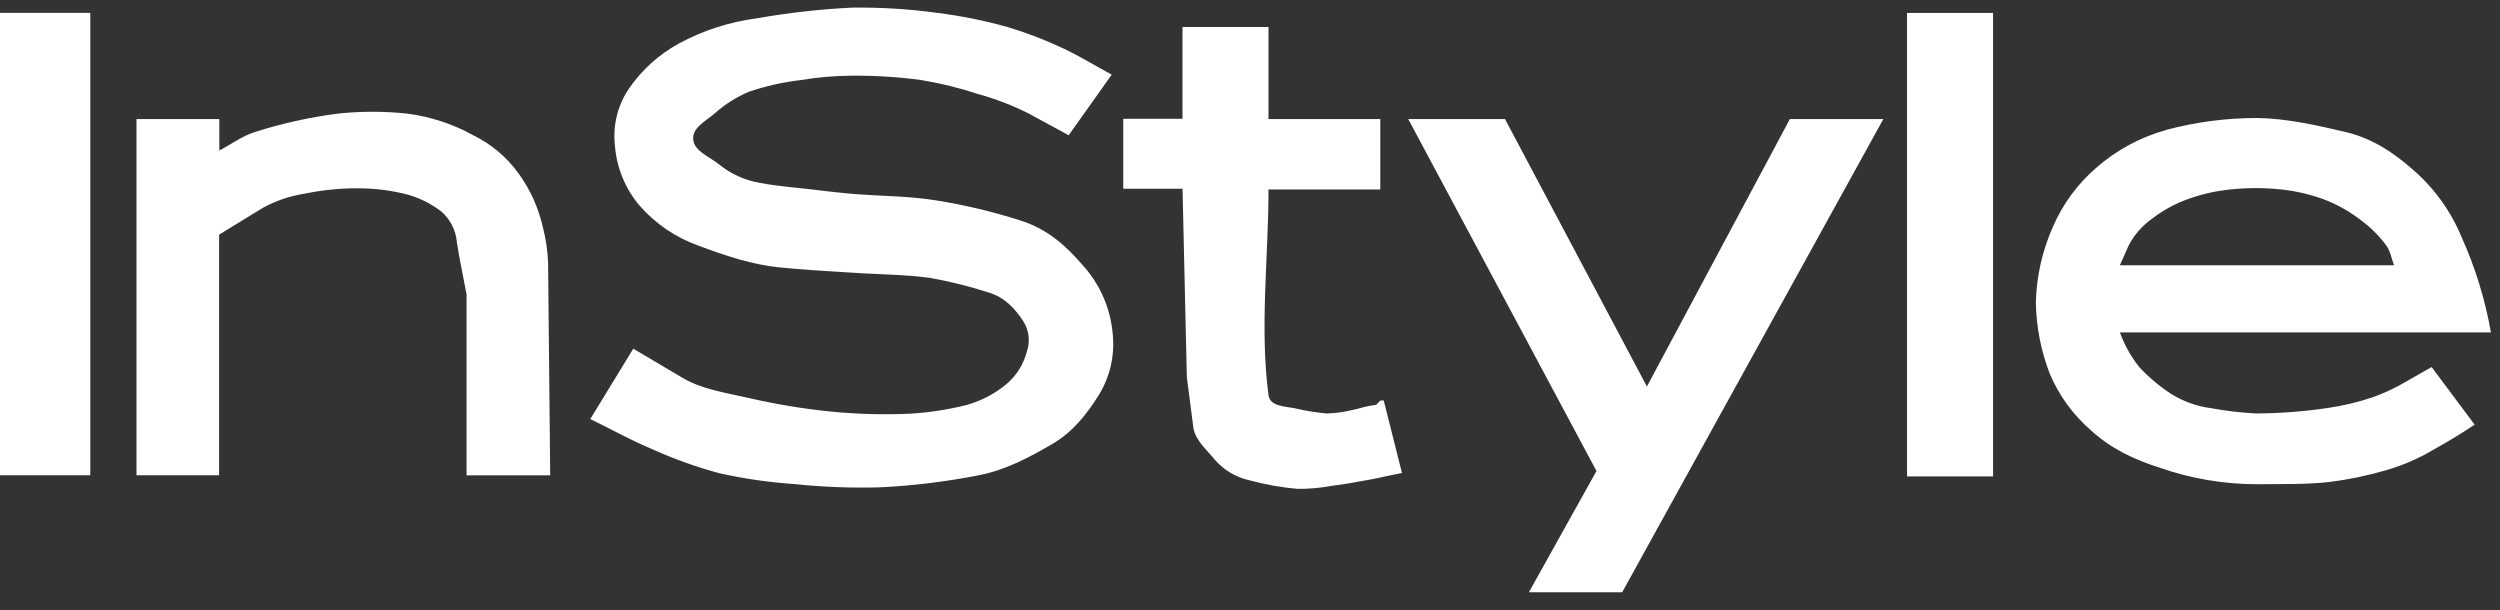<svg width="86" height="21" viewBox="0 0 86 21" fill="none" xmlns="http://www.w3.org/2000/svg">
<rect x="0" y="0" width="86" height="21" fill="#333333" stroke="none"/>
<path fill-rule="evenodd" clip-rule="evenodd" d="M0 0.443H3.106V16.35H0V0.443ZM11.612 3.909C12.411 3.823 13.217 3.823 14.016 3.909C14.81 4.013 15.577 4.265 16.279 4.653C16.895 4.953 17.428 5.401 17.832 5.958C18.238 6.513 18.525 7.148 18.675 7.821C18.777 8.211 18.837 8.611 18.854 9.014L18.927 16.352H16.05V10.129C15.939 9.533 15.809 8.94 15.718 8.342C15.701 8.133 15.644 7.93 15.549 7.745C15.454 7.559 15.322 7.394 15.163 7.26C14.829 7.009 14.453 6.819 14.052 6.702C13.495 6.554 12.92 6.479 12.344 6.478C11.723 6.473 11.104 6.534 10.496 6.659C9.991 6.736 9.504 6.899 9.054 7.142L8.018 7.776L7.537 8.073V16.35H4.696V4.096H7.544V5.177C7.95 4.966 8.328 4.68 8.764 4.543C9.693 4.246 10.646 4.034 11.612 3.91V3.909Z" fill="white"/>
<path fill-rule="evenodd" clip-rule="evenodd" d="M72.924 9.124H82.355C82.267 8.901 82.235 8.647 82.095 8.454C81.855 8.127 81.568 7.838 81.244 7.596C80.871 7.305 80.461 7.067 80.024 6.89C79.525 6.698 79.003 6.573 78.471 6.517C77.893 6.455 77.31 6.455 76.732 6.517C76.228 6.566 75.731 6.678 75.255 6.852C74.816 7.011 74.404 7.237 74.033 7.522C73.692 7.762 73.413 8.082 73.221 8.454L72.924 9.124ZM64.788 4.095L55.802 20.375H52.593L54.919 16.203L48.443 4.095H51.772L56.654 13.296L61.572 4.095H64.788ZM65.602 0.444H68.561V16.389H65.602V0.444ZM74.514 4.468C75.528 4.199 76.571 4.061 77.62 4.059C78.655 4.071 79.682 4.304 80.689 4.542C81.636 4.765 82.365 5.273 83.015 5.846C83.741 6.475 84.311 7.266 84.678 8.157C85.15 9.202 85.49 10.303 85.687 11.435H72.924C73.08 11.866 73.305 12.268 73.589 12.626C73.92 12.981 74.292 13.294 74.698 13.557C75.115 13.815 75.582 13.98 76.067 14.042C76.58 14.138 77.099 14.198 77.62 14.223C78.424 14.218 79.228 14.158 80.024 14.042C80.564 13.967 81.096 13.842 81.614 13.669C82.026 13.522 82.422 13.335 82.798 13.111L83.648 12.626L85.127 14.608C84.684 14.905 84.185 15.206 83.722 15.464C83.211 15.768 82.665 16.006 82.095 16.172C81.451 16.36 80.793 16.497 80.128 16.581C79.294 16.672 78.451 16.646 77.612 16.657C76.493 16.654 75.381 16.465 74.323 16.099C73.407 15.808 72.614 15.435 71.918 14.794C71.309 14.265 70.828 13.602 70.512 12.857C70.209 12.072 70.047 11.24 70.033 10.398C70.057 9.498 70.258 8.612 70.625 7.791C70.962 7.017 71.467 6.329 72.103 5.778C72.797 5.168 73.619 4.722 74.507 4.475L74.514 4.468ZM21.152 4.989C21.207 5.758 21.505 6.489 22.003 7.075C22.553 7.702 23.254 8.177 24.037 8.454C24.971 8.802 25.883 9.106 26.81 9.198C27.635 9.281 28.463 9.326 29.288 9.378C30.182 9.443 31.094 9.436 31.987 9.559C32.665 9.679 33.333 9.846 33.989 10.056C34.551 10.216 34.917 10.611 35.209 11.062C35.304 11.216 35.364 11.39 35.383 11.57C35.402 11.751 35.38 11.934 35.32 12.105C35.211 12.524 34.979 12.901 34.654 13.186C34.245 13.534 33.765 13.789 33.248 13.932C32.618 14.091 31.974 14.19 31.325 14.23C30.4 14.272 29.474 14.247 28.552 14.156C27.582 14.055 26.618 13.893 25.667 13.671C24.926 13.502 24.141 13.388 23.486 13.001L21.785 11.995L20.306 14.415C21.021 14.763 21.717 15.152 22.452 15.459C23.194 15.793 23.961 16.067 24.746 16.279C25.596 16.469 26.46 16.593 27.329 16.652C28.311 16.755 29.299 16.792 30.286 16.763C31.416 16.708 32.541 16.57 33.653 16.353C34.593 16.172 35.4 15.738 36.203 15.271C36.88 14.88 37.372 14.271 37.794 13.595C38.174 12.984 38.346 12.265 38.282 11.546C38.218 10.644 37.853 9.791 37.246 9.124C36.679 8.465 36.053 7.894 35.137 7.596C34.171 7.284 33.182 7.048 32.18 6.89C31.227 6.737 30.256 6.749 29.295 6.666C28.839 6.627 28.383 6.571 27.926 6.517C27.334 6.446 26.737 6.407 26.152 6.293C25.635 6.208 25.149 5.989 24.74 5.659C24.424 5.396 23.887 5.212 23.846 4.801C23.805 4.39 24.293 4.158 24.587 3.9C24.937 3.587 25.337 3.335 25.769 3.154C26.347 2.958 26.943 2.824 27.549 2.754C28.123 2.658 28.704 2.608 29.286 2.604C30.09 2.596 30.893 2.646 31.69 2.754C32.358 2.864 33.015 3.026 33.658 3.239C34.257 3.404 34.839 3.629 35.395 3.909L36.763 4.653L38.243 2.568C37.688 2.269 37.152 1.936 36.579 1.667C35.956 1.372 35.311 1.125 34.651 0.928C33.862 0.707 33.059 0.545 32.246 0.444C31.266 0.308 30.277 0.248 29.288 0.263C28.197 0.318 27.11 0.441 26.034 0.631C25.102 0.752 24.2 1.042 23.372 1.487C22.678 1.863 22.082 2.399 21.633 3.051C21.249 3.619 21.078 4.306 21.152 4.989ZM38.644 4.087H40.678V0.928H43.636V4.095H47.482V6.517H43.636C43.636 8.876 43.33 11.256 43.636 13.595C43.686 13.976 44.189 13.977 44.531 14.042C44.895 14.13 45.266 14.19 45.64 14.223C45.927 14.216 46.212 14.178 46.491 14.111C46.702 14.073 46.906 13.997 47.119 13.961L47.341 13.925L47.489 13.776H47.6L48.228 16.271L47.86 16.345C47.563 16.408 47.27 16.477 46.965 16.526C46.597 16.594 46.228 16.664 45.856 16.706C45.454 16.782 45.046 16.82 44.636 16.817C44.074 16.768 43.517 16.668 42.973 16.52C42.513 16.418 42.098 16.169 41.788 15.812C41.506 15.466 41.107 15.138 41.05 14.695L40.828 12.981L40.679 6.493H38.64V4.095L38.644 4.087Z" fill="white"/>
</svg>
